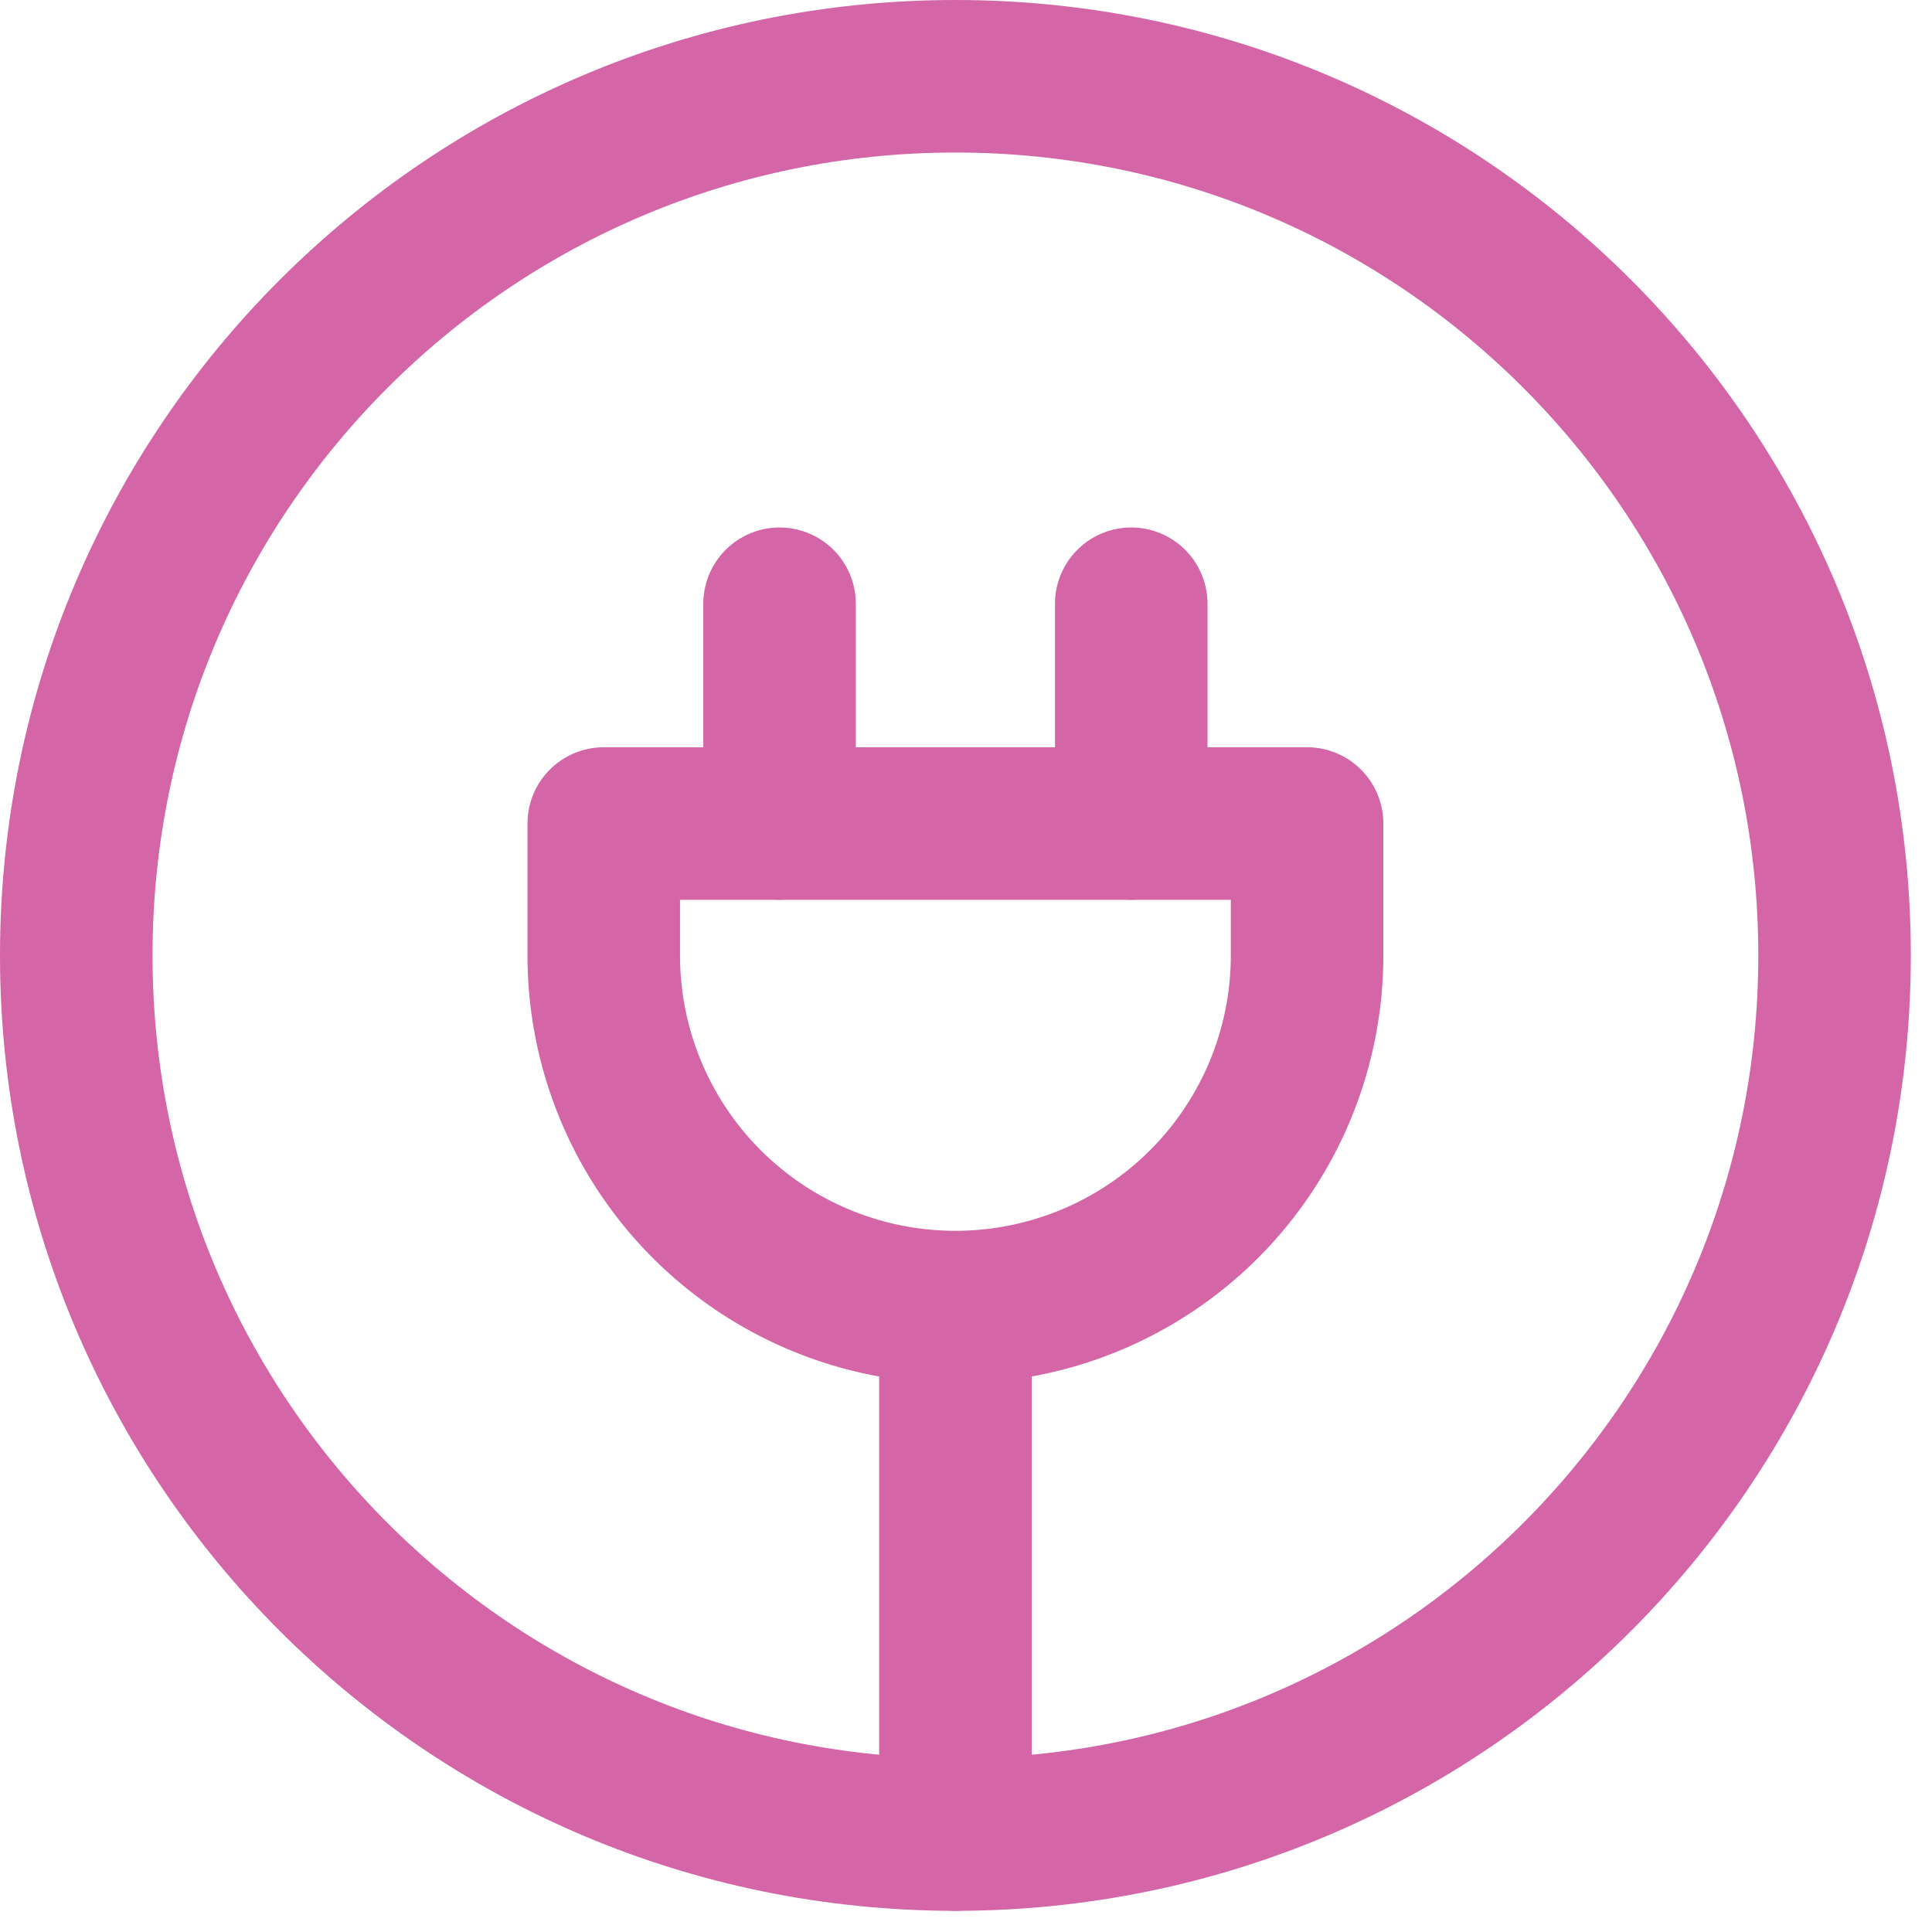 <?xml version="1.0" encoding="UTF-8"?> <svg xmlns="http://www.w3.org/2000/svg" fill="none" viewBox="0 0 76 76"><path d="M37.583 72.167c19.1 0 34.584-15.483 34.584-34.584C72.167 18.483 56.684 3 37.583 3 18.483 3 3 18.483 3 37.583c0 19.1 15.483 34.584 34.583 34.584ZM44.5 32.396V23.75M30.666 32.396V23.75" stroke="#D465A6" stroke-width="6" stroke-linecap="round" stroke-linejoin="round"></path><path d="M37.583 51.417a13.834 13.834 0 0 0 13.834-13.834v-5.187H23.75v5.187a13.833 13.833 0 0 0 13.833 13.834ZM37.584 72.167v-20.75" stroke="#D465A6" stroke-width="6" stroke-linecap="round" stroke-linejoin="round"></path></svg> 